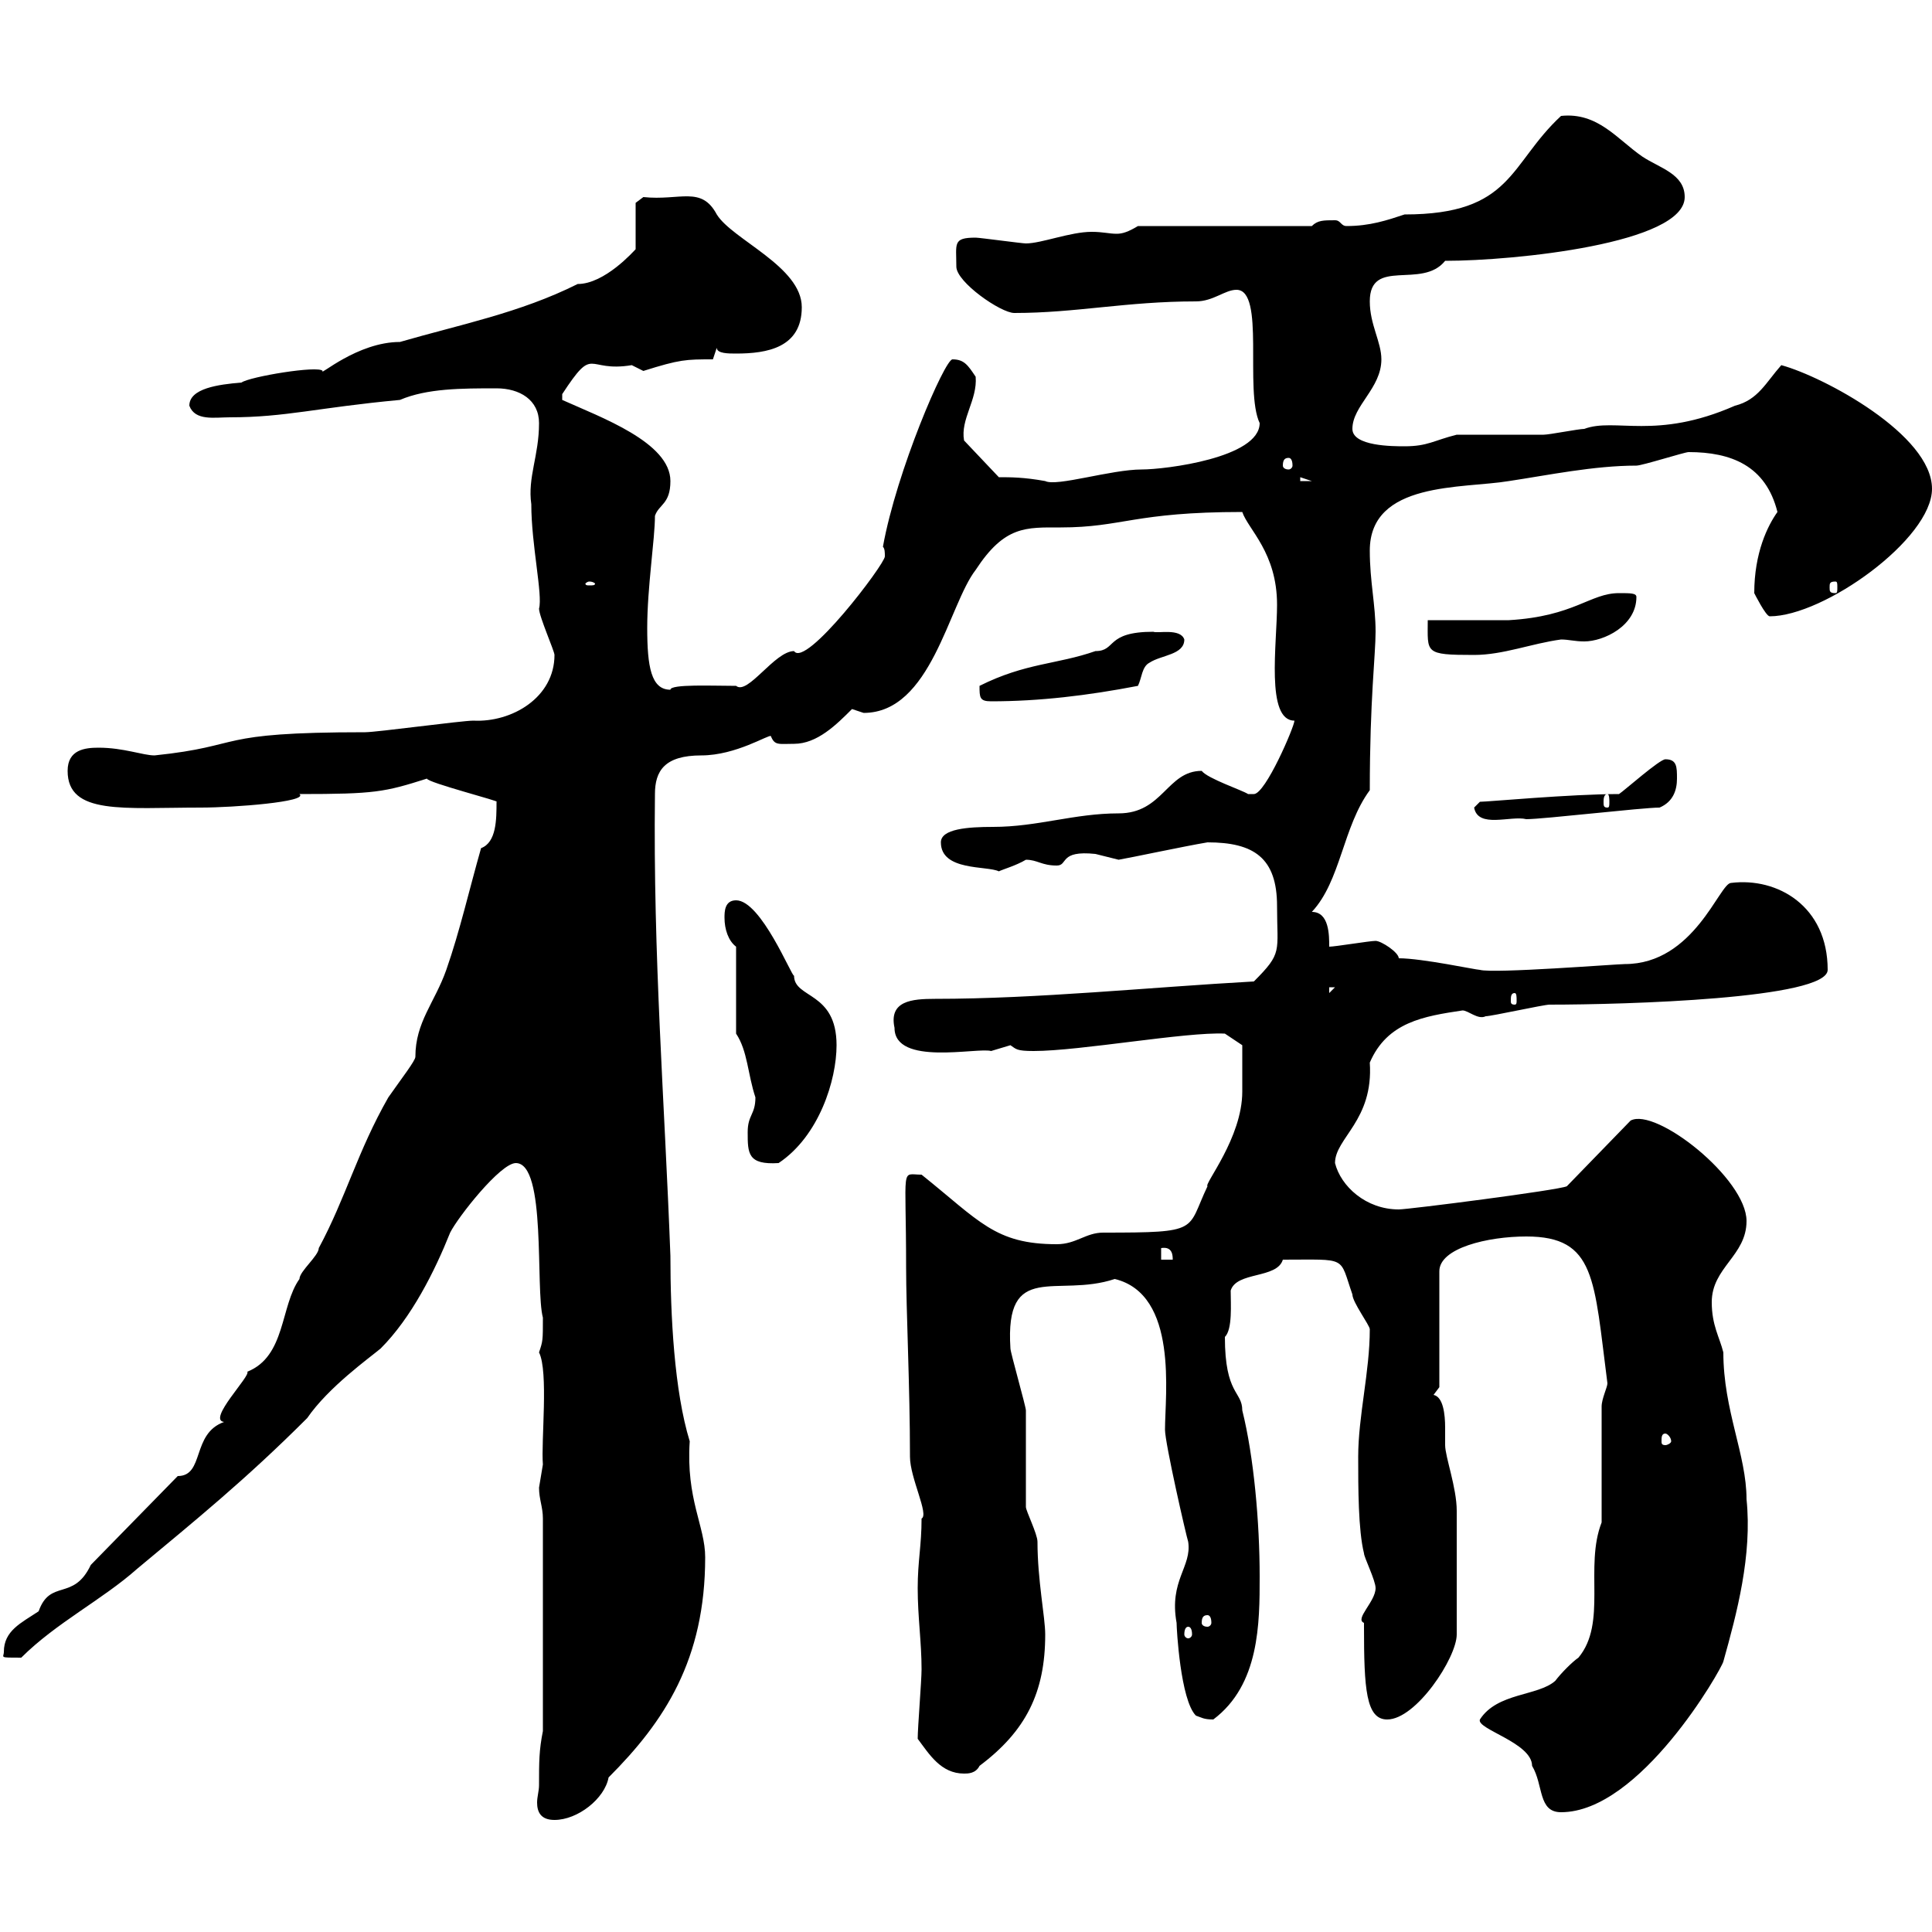 <svg xmlns="http://www.w3.org/2000/svg" xmlns:xlink="http://www.w3.org/1999/xlink" width="300" height="300"><path d="M83.70 277.20C83.70 278.10 83.40 279 83.40 279.90C83.40 281.40 84 282.60 86.10 282.60C89.70 282.60 93.90 279.30 94.50 276C103.20 267.30 109.50 257.70 109.50 241.80C109.50 237 106.50 232.80 107.10 223.80C104.70 216 104.10 204.30 104.10 195C103.20 171 101.40 148.50 101.70 123.30C101.70 119.70 103.20 117.30 108.90 117.30C114.30 117.30 119.40 114 119.70 114.30C120.30 115.80 120.90 115.50 123.30 115.50C126.90 115.50 129.90 112.50 132.30 110.10C132.30 110.10 134.10 110.70 134.10 110.70C144.60 110.70 147.30 93.90 151.50 88.50C156 81.60 159.30 81.90 164.70 81.90C174.30 81.90 176.10 79.50 192.90 79.50C193.80 82.20 198.30 85.80 198.30 93.90C198.30 99.90 196.50 111.90 201 111.90C201 112.80 196.50 123.30 194.70 123.30C194.70 123.30 193.80 123.30 193.80 123.30C192.90 122.70 187.50 120.90 186.60 119.70C181.20 119.70 180.60 126.30 173.70 126.30C166.80 126.30 161.10 128.40 154.20 128.40C150.30 128.40 146.10 128.70 146.10 130.80C146.10 135.30 153.30 134.40 155.10 135.30C155.70 135 157.80 134.40 159.30 133.50C161.10 133.50 161.70 134.40 164.10 134.40C165.90 134.40 164.40 132 170.10 132.60C170.10 132.60 173.70 133.50 173.70 133.50C175.50 133.20 183.90 131.40 187.50 130.80C194.70 130.80 198.30 133.20 198.30 140.70C198.30 147.90 199.20 147.90 194.70 152.40C178.50 153.30 161.10 155.10 145.20 155.10C141.60 155.10 138 155.40 138.90 159.60C138.90 165.60 151.80 162.60 153.90 163.20C153.90 163.20 156.90 162.30 156.90 162.30C157.80 162.90 157.80 163.20 160.50 163.20C167.70 163.20 184.20 160.20 190.20 160.50L192.90 162.30C192.90 162.60 192.90 167.70 192.90 169.50C192.90 176.70 186.90 183.90 187.50 184.20C184.20 191.10 186.60 191.40 171.30 191.40C168.60 191.40 167.10 193.20 164.10 193.20C154.50 193.20 152.10 189.60 143.10 182.40C139.80 182.40 140.70 180.60 140.70 196.80C140.70 203.40 141.30 215.40 141.30 226.20C141.30 229.50 144.30 235.20 143.10 235.80C143.10 240 142.50 242.40 142.50 246.60C142.50 251.10 143.10 255 143.10 259.20C143.10 261 142.50 268.20 142.50 270C144.30 272.40 146.10 275.40 149.70 275.40C150.30 275.40 151.50 275.40 152.10 274.20C159.30 268.80 162.30 262.80 162.30 253.80C162.30 251.10 161.10 245.40 161.10 239.40C161.10 238.20 159.30 234.60 159.30 234C159.30 232.20 159.30 220.80 159.30 219C159.30 218.40 156.90 210 156.90 209.40C156 195.60 164.10 201.60 173.10 198.60C183 201 180.90 216.60 180.90 222C180.90 224.10 184.20 238.50 184.50 239.40C185.10 243.30 181.50 245.40 182.70 252C182.70 252.90 183.30 264 185.70 266.40C186.60 266.70 186.90 267 188.40 267C195.60 261.60 195.60 252 195.60 244.80C195.60 236.40 194.70 226.20 192.90 219C192.90 216 190.20 216.60 190.20 207.60C191.40 206.40 191.10 202.50 191.10 200.40C192 197.40 198.30 198.60 199.20 195.60C209.40 195.60 207.90 195 210 201C210 202.20 212.70 205.80 212.70 206.40C212.70 213 210.90 219.90 210.90 226.20C210.90 231 210.90 237.60 211.80 241.20C211.80 241.80 213.60 245.40 213.60 246.60C213.60 248.70 210.30 251.40 211.80 252C211.80 252 211.80 252.60 211.80 252.60C211.80 262.20 212.10 267 215.40 267C219.90 267 226.20 257.40 226.20 253.80C226.20 246.90 226.20 238.50 226.20 234.60C226.20 231 224.40 226.20 224.40 224.40C224.40 223.80 224.40 222.60 224.40 221.70C224.40 219.60 224.10 216.90 222.60 216.60L223.50 215.40L223.50 197.40C223.50 193.80 231 192 237 192C247.80 192 247.50 198.60 249.60 214.80C249.60 215.40 248.70 217.20 248.70 218.40L248.70 236.40C246 243.30 249.60 252 245.10 257.40C244.20 258 242.40 259.80 241.50 261C238.80 263.40 232.50 262.80 229.80 267C229.20 268.50 237.90 270.60 237.90 274.20C239.70 277.20 238.80 281.40 242.40 281.40C254.70 281.40 267.30 259.20 267.60 258C269.70 250.50 272.10 241.50 271.20 232.80C271.20 225.90 267.60 219 267.60 210C267 207.60 265.80 205.80 265.80 202.20C265.80 196.80 271.20 195 271.20 189.60C271.20 183 257.10 171.90 253.20 174L243.30 184.20C242.10 184.80 218.70 187.80 217.20 187.80C212.10 187.80 208.20 184.20 207.30 180.60C207.30 176.70 213.30 174 212.70 165C215.40 158.70 221.10 157.80 227.10 156.90C228 156.90 229.50 158.40 230.70 157.80C231.60 157.80 239.70 156 240.60 156C252.30 156 283.80 155.10 283.80 150.60C283.80 140.70 276 136.20 268.80 137.10C267 137.10 263.10 149.70 252.30 149.70C251.10 149.70 231.90 151.20 229.80 150.60C229.20 150.60 220.80 148.80 217.20 148.80C217.20 147.90 214.50 146.10 213.60 146.10C212.70 146.10 207.30 147 206.40 147C206.40 145.20 206.40 141.60 203.70 141.60C208.20 136.80 208.50 128.40 212.70 122.70C212.70 108.60 213.60 101.70 213.60 98.10C213.60 93.90 212.70 90.30 212.70 85.50C212.70 74.70 227.10 75.90 234.30 74.70C240.30 73.80 247.50 72.30 254.10 72.30C255 72.30 261.60 70.20 262.20 70.20C268.80 70.20 274.20 72.30 276 79.50C274.50 81.60 272.40 85.80 272.40 92.10C272.40 92.10 274.20 95.70 274.80 95.70C283.20 95.70 300 83.70 300 75.90C300 67.50 283.20 58.50 276.60 56.70C274.20 59.40 273 62.10 269.40 63C257.10 68.40 250.80 64.80 246 66.60C245.10 66.60 240.60 67.50 239.70 67.50C237.90 67.50 228 67.50 226.20 67.50C222.60 68.40 221.70 69.30 218.10 69.30C216.30 69.30 210 69.30 210 66.60C210 63 214.50 60.30 214.50 55.80C214.50 53.10 212.70 50.40 212.70 46.80C212.70 39.90 220.80 45 224.40 40.50C235.20 40.50 261.60 37.80 261.60 30.60C261.60 27 257.70 26.10 255 24.30C251.10 21.60 248.10 17.40 242.40 18C234.30 25.50 234.90 33.30 218.10 33.30C215.40 34.20 212.70 35.10 209.10 35.10C208.20 35.10 208.20 34.20 207.30 34.20C205.50 34.20 204.60 34.20 203.70 35.10L176.70 35.10C175.20 36 174.30 36.30 173.40 36.30C172.20 36.30 171.30 36 169.50 36C166.20 36 161.70 37.80 159.30 37.80C158.70 37.80 152.10 36.90 151.50 36.90C147.90 36.90 148.50 37.80 148.50 41.40C148.50 43.80 155.40 48.60 157.50 48.60C167.10 48.60 174.90 46.80 185.70 46.80C188.40 46.80 190.20 45 192 45C196.50 45 193.20 60.60 195.60 65.70C195.60 71.10 180.90 72.90 177.30 72.90C172.50 72.90 164.10 75.60 162.30 74.70C159 74.10 156.90 74.10 155.10 74.10L149.70 68.40C149.10 65.10 151.80 62.10 151.50 58.50C150.30 56.70 149.70 55.80 147.90 55.80C146.70 55.80 139.20 73.20 137.10 84.90C137.40 85.20 137.40 85.80 137.40 86.40C137.40 87.60 125.10 103.80 123.30 101.10C120.30 101.10 116.10 108 114.30 106.50C110.70 106.50 104.10 106.20 104.10 107.10C101.10 107.10 100.50 103.50 100.50 97.50C100.50 91.20 101.70 83.70 101.70 80.10C102.30 78.30 104.10 78.30 104.10 74.70C104.10 68.70 93.30 64.80 87.30 62.10C87.30 62.10 87.30 62.10 87.30 61.20C92.40 53.40 90.90 57.90 98.10 56.70C98.10 56.70 99.90 57.60 99.90 57.60C105.60 55.80 106.50 55.80 110.70 55.80L111.30 54C111.30 54.90 113.10 54.90 114.30 54.90C119.10 54.90 124.50 54 124.50 47.70C124.50 41.40 113.70 37.20 111.30 33.30C108.90 28.80 105.60 31.20 99.90 30.60L98.70 31.50L98.70 38.70C98.40 39 93.90 44.10 89.70 44.10C80.70 48.60 71.40 50.40 62.10 53.10C55.50 53.10 49.50 58.50 50.10 57.60C49.50 56.70 38.70 58.50 37.50 59.40C33.90 59.70 29.40 60.30 29.40 63C30.30 65.40 33.30 64.80 35.70 64.80C44.40 64.80 49.20 63.30 62.10 62.10C66.30 60.30 71.70 60.30 77.10 60.30C80.70 60.30 83.70 62.10 83.70 65.70C83.70 70.80 81.90 74.10 82.50 78.30C82.50 84.60 84.30 92.40 83.70 94.50C83.70 95.70 86.10 101.10 86.10 101.70C86.10 108.30 79.50 112.20 73.50 111.90C71.70 111.90 58.50 113.70 56.70 113.70C32.70 113.70 38.40 115.80 24 117.30C22.20 117.30 19.20 116.10 15.30 116.10C13.20 116.10 10.50 116.40 10.50 119.70C10.50 126.60 19.20 125.40 31.20 125.40C36.30 125.40 48 124.50 46.50 123.30C58.20 123.30 59.70 123 66.30 120.90C66.30 121.50 78 124.50 77.10 124.50C77.10 127.20 77.10 130.80 74.70 131.70C72.90 138 71.40 144.60 69.30 150.60C67.50 155.70 64.50 158.70 64.50 164.10C64.50 164.70 62.40 167.40 60.30 170.40C55.50 178.80 53.70 186 49.50 193.80C49.50 195 46.50 197.40 46.50 198.60C43.50 202.80 44.40 210.60 38.40 213C39 213.60 32.10 220.50 34.80 220.80C29.70 222.60 31.80 229.20 27.60 229.20L14.10 243C11.40 248.70 7.80 245.10 6 250.20C3.30 252 0.60 253.20 0.60 256.50C0.60 257.40-0.30 257.40 3.30 257.40C8.70 252 15.90 248.40 21.30 243.60C30.30 236.10 38.10 229.80 47.70 220.20C51 215.40 57.30 210.90 59.10 209.40C63.90 204.60 67.50 197.40 69.90 191.40C71.10 189 77.70 180.60 80.10 180.60C84.90 180.60 83.10 200.10 84.30 204.60C84.30 208.20 84.30 208.20 83.70 210C85.20 213 84 223.80 84.30 227.40C84.30 227.40 83.70 231 83.70 231C83.70 232.80 84.30 234 84.30 235.80L84.30 268.80C83.70 271.80 83.70 273.60 83.70 277.20ZM184.50 252.60C184.80 252.60 185.10 252.90 185.10 253.80C185.10 254.10 184.80 254.40 184.50 254.40C184.20 254.40 183.90 254.10 183.90 253.80C183.90 252.90 184.20 252.60 184.50 252.60ZM187.50 250.80C187.80 250.80 188.10 251.10 188.10 252C188.10 252.30 187.80 252.60 187.50 252.60C186.90 252.60 186.60 252.30 186.60 252C186.60 251.10 186.90 250.80 187.50 250.80ZM258.60 222.60C258.90 222.60 259.50 223.20 259.50 223.80C259.50 224.10 258.90 224.40 258.60 224.40C258 224.40 258 224.10 258 223.80C258 223.20 258 222.60 258.60 222.60ZM180.30 193.80C182.10 193.50 182.10 195 182.10 195.60L180.30 195.60ZM116.10 175.80C116.10 179.10 116.10 180.90 120.90 180.60C127.20 176.40 129.90 167.70 129.90 162.30C129.90 153.90 123.30 155.10 123.30 151.50C123 151.80 118.20 139.80 114.30 139.80C112.50 139.80 112.50 141.60 112.50 142.50C112.50 144.30 113.10 146.10 114.30 147L114.30 160.50C116.10 163.20 116.10 166.80 117.30 170.40C117.30 173.10 116.10 173.10 116.10 175.80ZM235.20 154.20C235.50 154.20 235.50 154.80 235.50 155.40C235.50 155.70 235.50 156 235.20 156C234.60 156 234.60 155.70 234.60 155.40C234.60 154.80 234.60 154.20 235.20 154.20ZM206.40 153.30L207.30 153.30L206.40 154.20ZM228.90 125.40C229.50 128.70 234.60 126.60 237 127.20C239.70 127.20 255 125.40 257.70 125.40C259.80 124.50 260.40 122.70 260.40 120.90C260.40 119.10 260.40 117.90 258.60 117.90C257.70 117.90 252.30 122.70 251.40 123.30C243.90 123.30 231 124.50 229.80 124.50C229.80 124.50 228.90 125.40 228.90 125.40ZM249.60 123.30C249.90 123.30 249.90 124.20 249.90 124.50C249.90 125.10 249.90 125.40 249.60 125.40C249 125.40 249 125.10 249 124.50C249 124.20 249 123.30 249.60 123.30ZM152.10 106.50C152.10 108.30 152.10 108.90 153.90 108.90C161.40 108.90 168.90 108 176.70 106.50C177.30 105.30 177.30 103.50 178.50 102.90C180.30 101.70 183.90 101.70 183.90 99.30C183.30 97.50 179.70 98.40 179.10 98.10C171.60 98.10 173.40 101.10 170.10 101.10C164.10 103.20 159.30 102.90 152.10 106.50ZM221.70 96.30C221.70 101.40 221.10 101.70 228.90 101.70C233.40 101.70 237.90 99.90 242.40 99.30C243.60 99.30 244.50 99.60 246 99.60C249 99.60 254.10 97.20 254.10 92.70C254.10 92.10 253.20 92.10 251.40 92.10C246.90 92.10 244.50 95.70 234.30 96.30ZM91.50 90.30C92.10 90.30 92.40 90.60 92.40 90.60C92.40 90.90 92.10 90.90 91.50 90.90C91.20 90.90 90.90 90.90 90.90 90.60C90.90 90.60 91.20 90.30 91.50 90.30ZM285 90.30C285.30 90.30 285.30 90.60 285.30 91.20C285.30 91.80 285.30 92.10 285 92.10C284.10 92.10 284.10 91.80 284.10 91.20C284.10 90.60 284.10 90.30 285 90.30ZM201.90 74.10L203.70 74.70L201.90 74.70ZM200.10 71.10C200.40 71.10 200.70 71.40 200.70 72.30C200.70 72.60 200.40 72.90 200.10 72.90C199.50 72.90 199.20 72.60 199.20 72.30C199.20 71.40 199.50 71.10 200.10 71.10Z"/></svg>